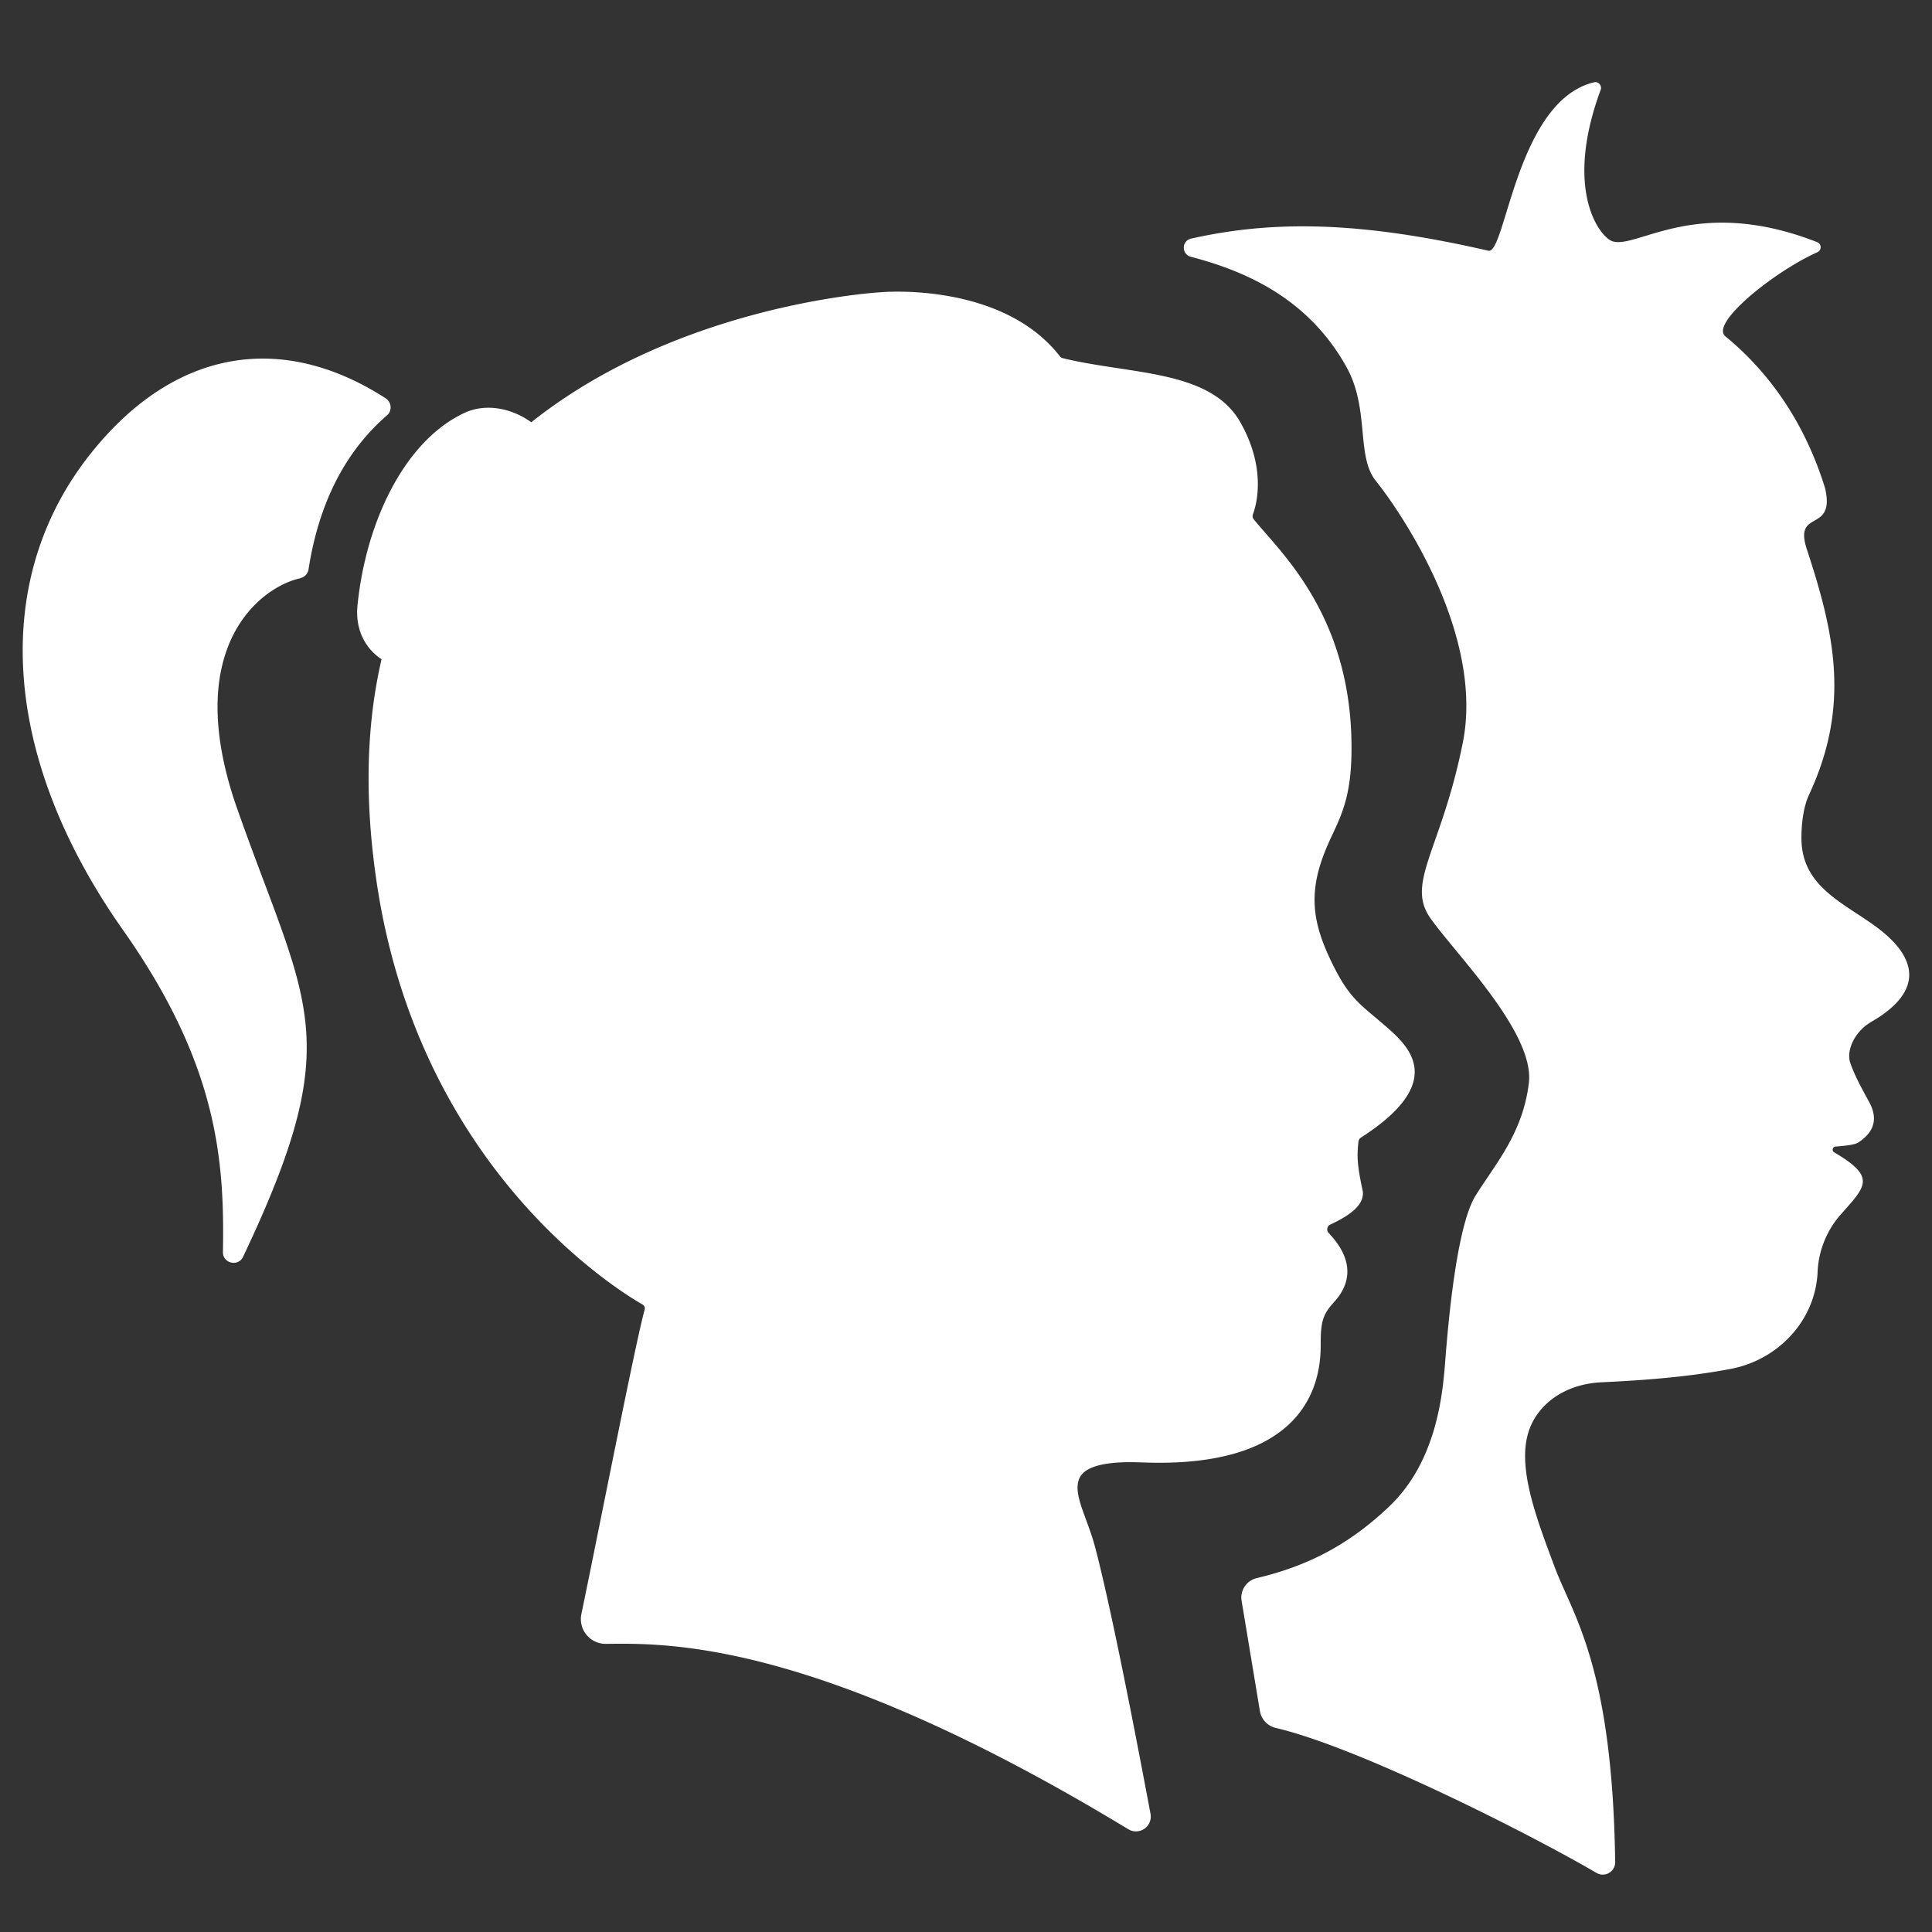 <svg xmlns="http://www.w3.org/2000/svg" height="128" width="128" fill="#fff"><rect width="100%" height="100%" fill="#333333" stroke="none"/><path d="M123.974 67.702c3.3-1.9 3.335-4.126.22-6.377-2.203-1.582-4.844-2.665-4.844-5.793 0-.755.073-1.923.5-2.872 2.787-5.963 1.655-10.795-.146-16.283-.888-2.714 1.9-1 1.217-4.016-1.278-4.15-3.54-7.558-6.608-10.077-1.06-.864 3.298-4.333 6.097-5.574.292-.134.28-.56-.024-.67-7.996-3.128-11.94.5-13.57-.06-.84-.292-3.225-3.395-.767-10.028.1-.28-.146-.572-.438-.5-5.148 1.23-5.854 11.415-7 11.16-8.665-1.996-14.373-1.996-19.7-.803-.633.146-.645 1.034-.012 1.205 3.688.96 7.8 2.787 10.308 7.302 1.558 2.8.62 5.9 1.947 7.545 1.85 2.312 7.18 10.32 5.756 17.367-1.412 7.046-3.785 9.25-2.154 11.586s6.937 7.606 6.535 10.94-2.227 5.367-3.53 7.46-1.85 8.884-2.02 11.075-.596 6.523-3.65 9.468c-2.726 2.617-5.525 4.016-8.823 4.795a1.33 1.33 0 00-1.01 1.509l.146.864 1.07 6.45a1.38 1.38 0 001.059 1.107c5.537 1.3 16.868 7.046 21.237 9.602a.822.822 0 001.24-.73c-.183-13-2.823-16.356-4.004-19.52-1.23-3.286-2.544-6.706-1.692-9.103.572-1.62 2.24-3.03 4.807-3.152 2.86-.134 5.744-.353 8.556-.888 3.14-.6 5.6-3.213 5.744-6.414a6.153 6.153 0 011.497-3.773c1.728-1.947 2.4-2.507-.402-4.162-.17-.097-.1-.365.085-.377.572-.05 1.278-.1 1.546-.292.998-.67 1.302-1.533.694-2.653-.462-.852-.95-1.716-1.266-2.63-.268-.876.377-2.105 1.387-2.677zM75.6 96.886c11.94.5 11.9-6.4 11.9-7.923s.207-1.947.9-2.714c1.716-1.9.5-3.65-.377-4.564a.352.352 0 01.1-.548c1.497-.694 2.264-1.387 2.166-2.215-.45-2.032-.353-2.52-.292-3.274a.4.4 0 01.17-.28c5.9-3.797 3.043-6.17 1.473-7.52-1.582-1.363-2.3-1.74-3.493-4.26-1.193-2.507-1.448-4.442-.377-7.144.718-1.825 1.692-2.945 1.765-6.353.207-9.152-4.698-13.484-6.474-15.687a.33.33 0 01-.05-.33c.23-.633.9-2.982-.8-6.036-1.972-3.566-7.24-3.2-11.805-4.308-.073-.024-.146-.06-.183-.122-3.87-4.978-11.854-4.247-11.854-4.247s-13.23.706-23.172 8.616c-1.23-.9-2.97-1.302-4.43-.62-3.967 1.85-6.535 7.24-7.083 12.766-.158 1.63.548 2.86 1.594 3.554-.925 3.992-1.156 8.64-.426 14.044 2.568 19.352 15.833 27.627 17.708 28.7.134.073.195.22.146.365-.596 2.118-3.006 14.47-4.186 20.14a1.64 1.64 0 001.631 1.984c4.174-.05 13.96-.23 34.6 12.28a.98.98 0 001.473-1.022c-1.826-9.736-2.994-15.115-3.675-17.683-.535-2.02-1.582-3.627-.974-4.66.45-.755 1.947-1.022 4.004-.937zM19.894 38.3a.7.7 0 00.548-.584c.548-3.53 1.935-7.375 5.2-10.2.353-.304.304-.876-.097-1.132-6.84-4.406-14.02-3.347-19.63 3.785C-.65 38.53.13 50.238 8.15 61.617c6.28 8.908 6.73 15.26 6.62 21.334-.012.755 1.022.998 1.34.304 6.937-14.628 4.223-16.54-.402-29.695-3.724-10.612 1.497-14.653 4.186-15.25z"/></svg>
